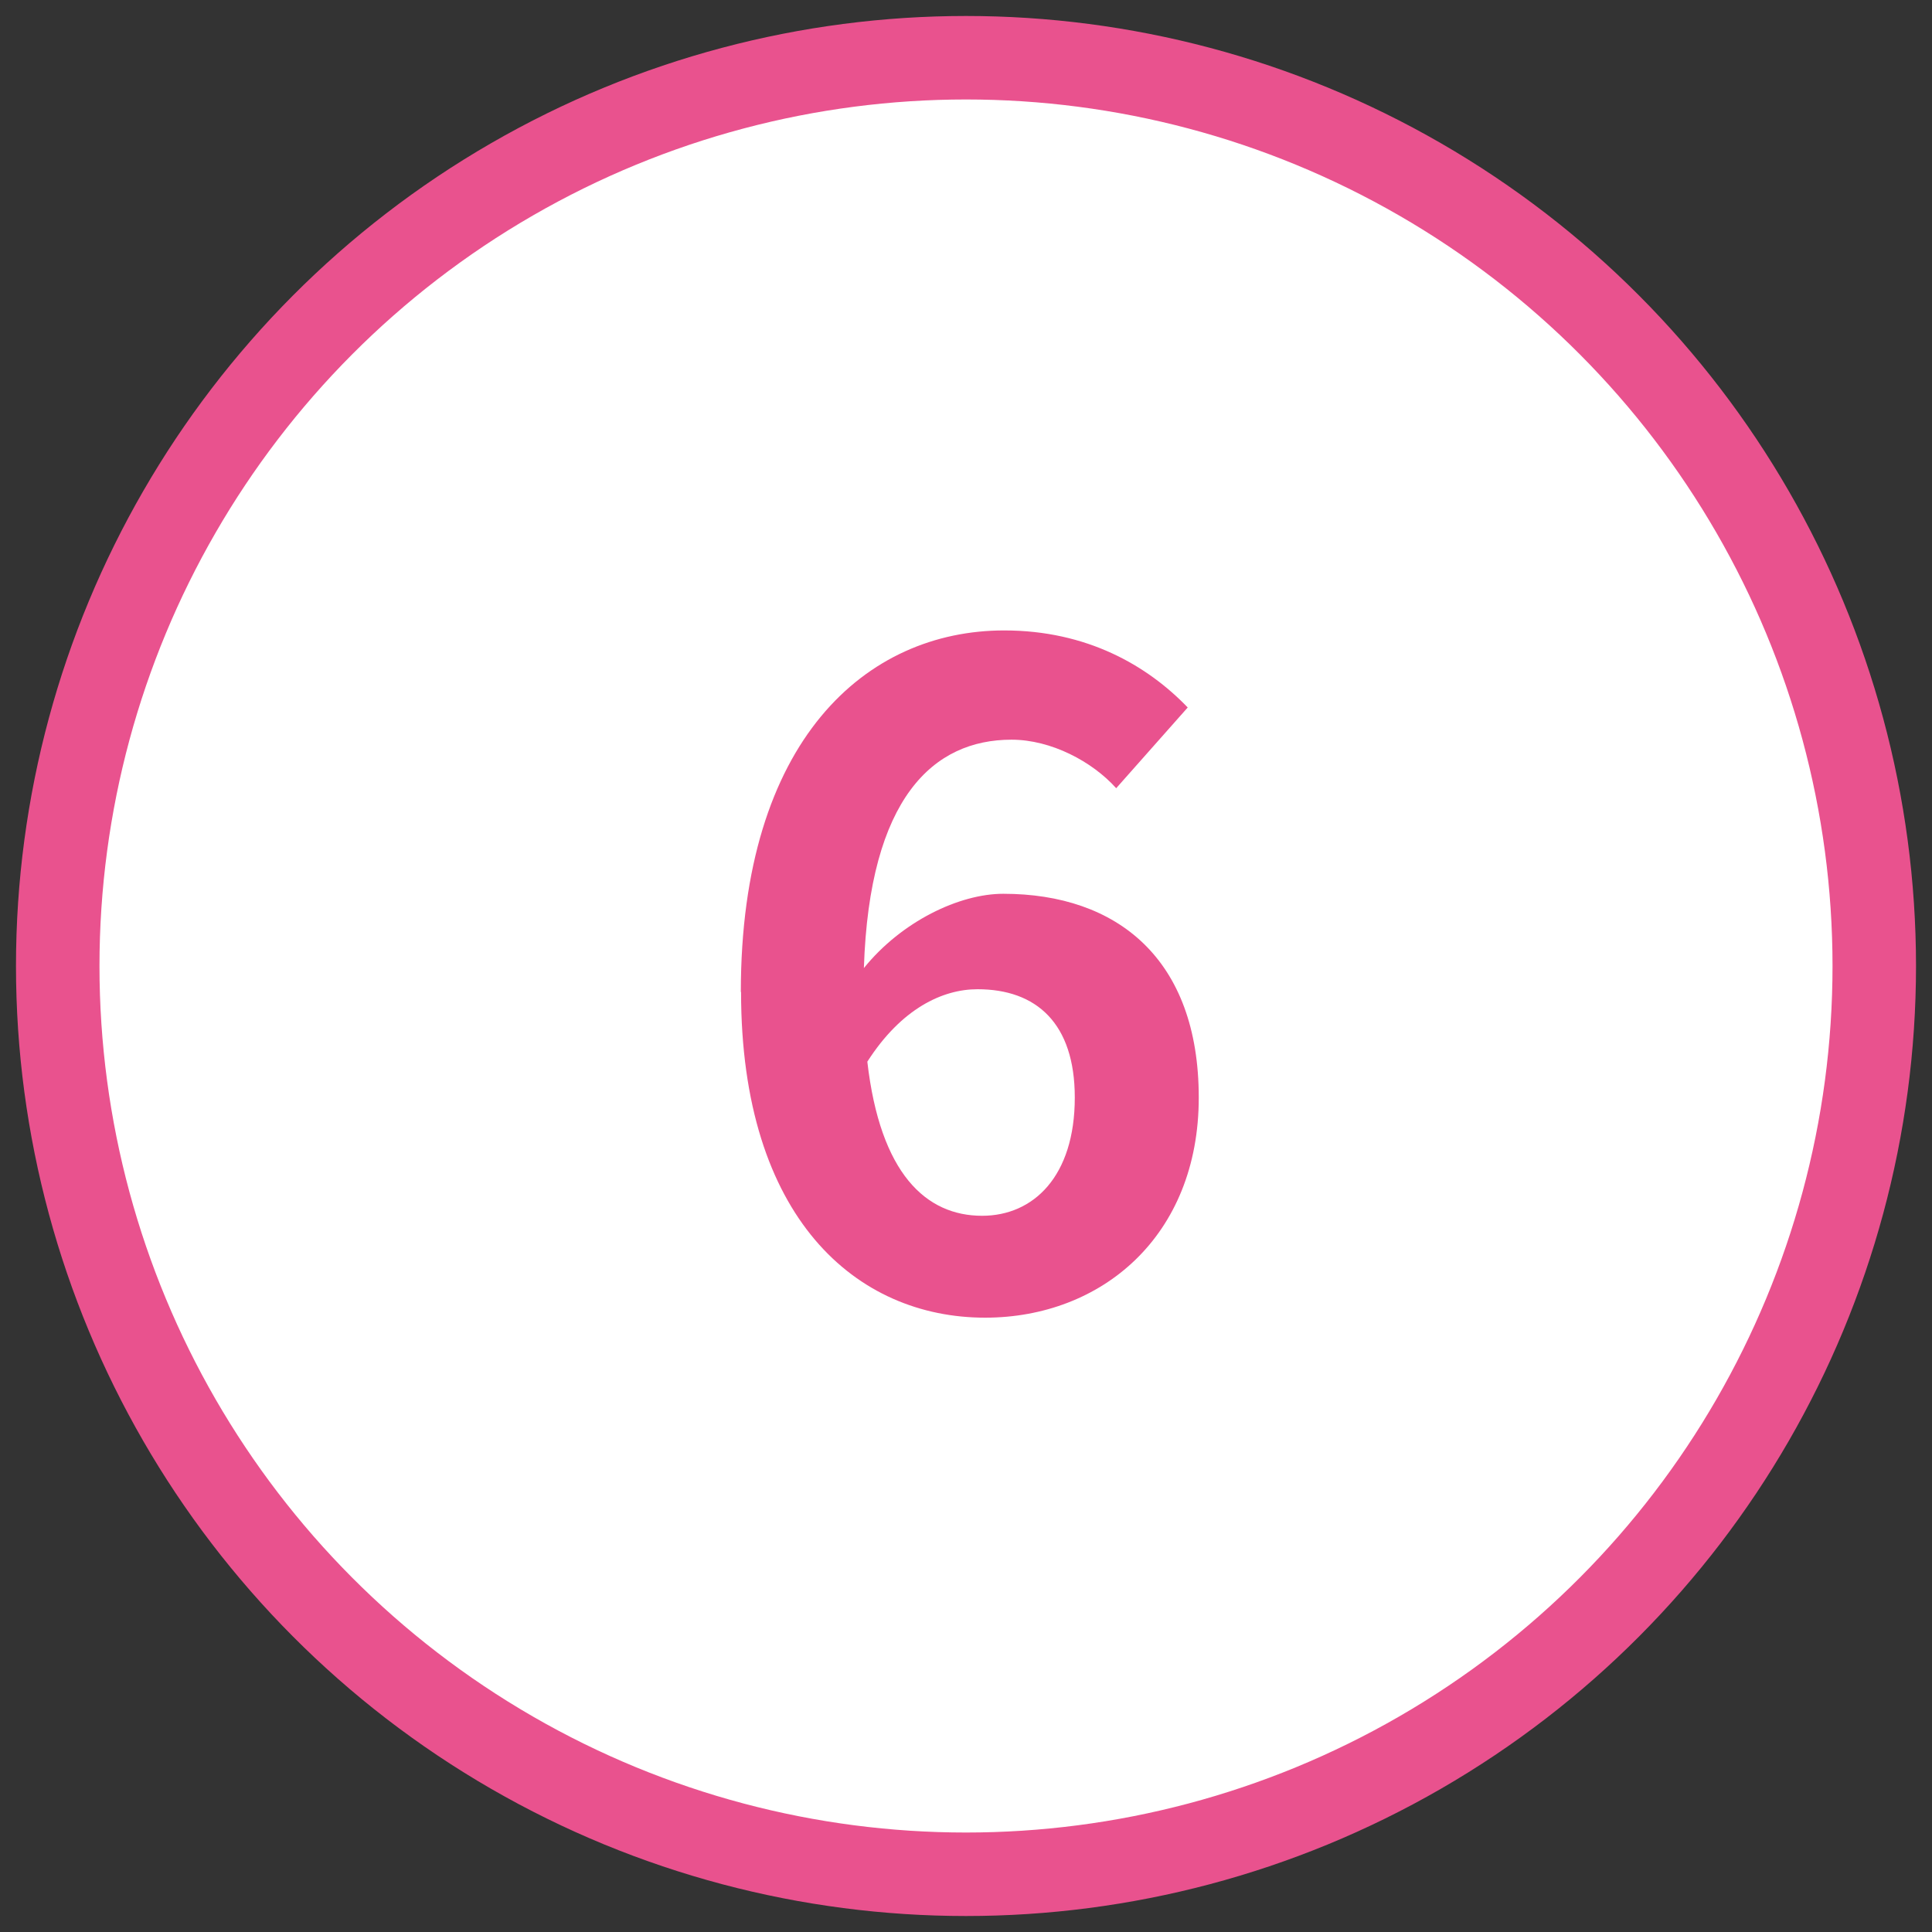 <?xml version="1.0" encoding="UTF-8"?>
<svg id="_レイヤー_1" xmlns="http://www.w3.org/2000/svg" width="84" height="84" version="1.1" viewBox="0 0 84 84">
  <rect x="0" y="0" width="84" height="84" fill="#333333" stroke="none"/>
  <!-- Generator: Adobe Illustrator 29.7.1, SVG Export Plug-In . SVG Version: 2.1.1 Build 8)  -->
  <defs>
    <style>
      .st0 {
        fill: #e9528e;
      }

      .st1 {
        fill: #fff;
        stroke: #e9528e;
        stroke-width: 3.63px;
      }
    </style>
  </defs>
  <circle class="st1" cx="42" cy="42" r="39.49"/>
  <path class="st0" d="M32.21,43.13c0-10.97,5.46-15.72,11.45-15.72,3.59,0,6.22,1.52,7.98,3.35l-3.11,3.51c-1.04-1.16-2.83-2.11-4.55-2.11-3.39,0-6.18,2.51-6.42,9.93,1.64-2.03,4.15-3.23,6.06-3.23,4.95,0,8.5,2.83,8.5,8.86s-4.23,9.57-9.29,9.57c-5.58,0-10.61-4.31-10.61-14.16ZM37.71,46.16c.56,4.87,2.55,6.7,4.99,6.7,2.23,0,4.03-1.71,4.03-5.14,0-3.23-1.67-4.71-4.23-4.71-1.52,0-3.31.84-4.79,3.15Z"/>
</svg>